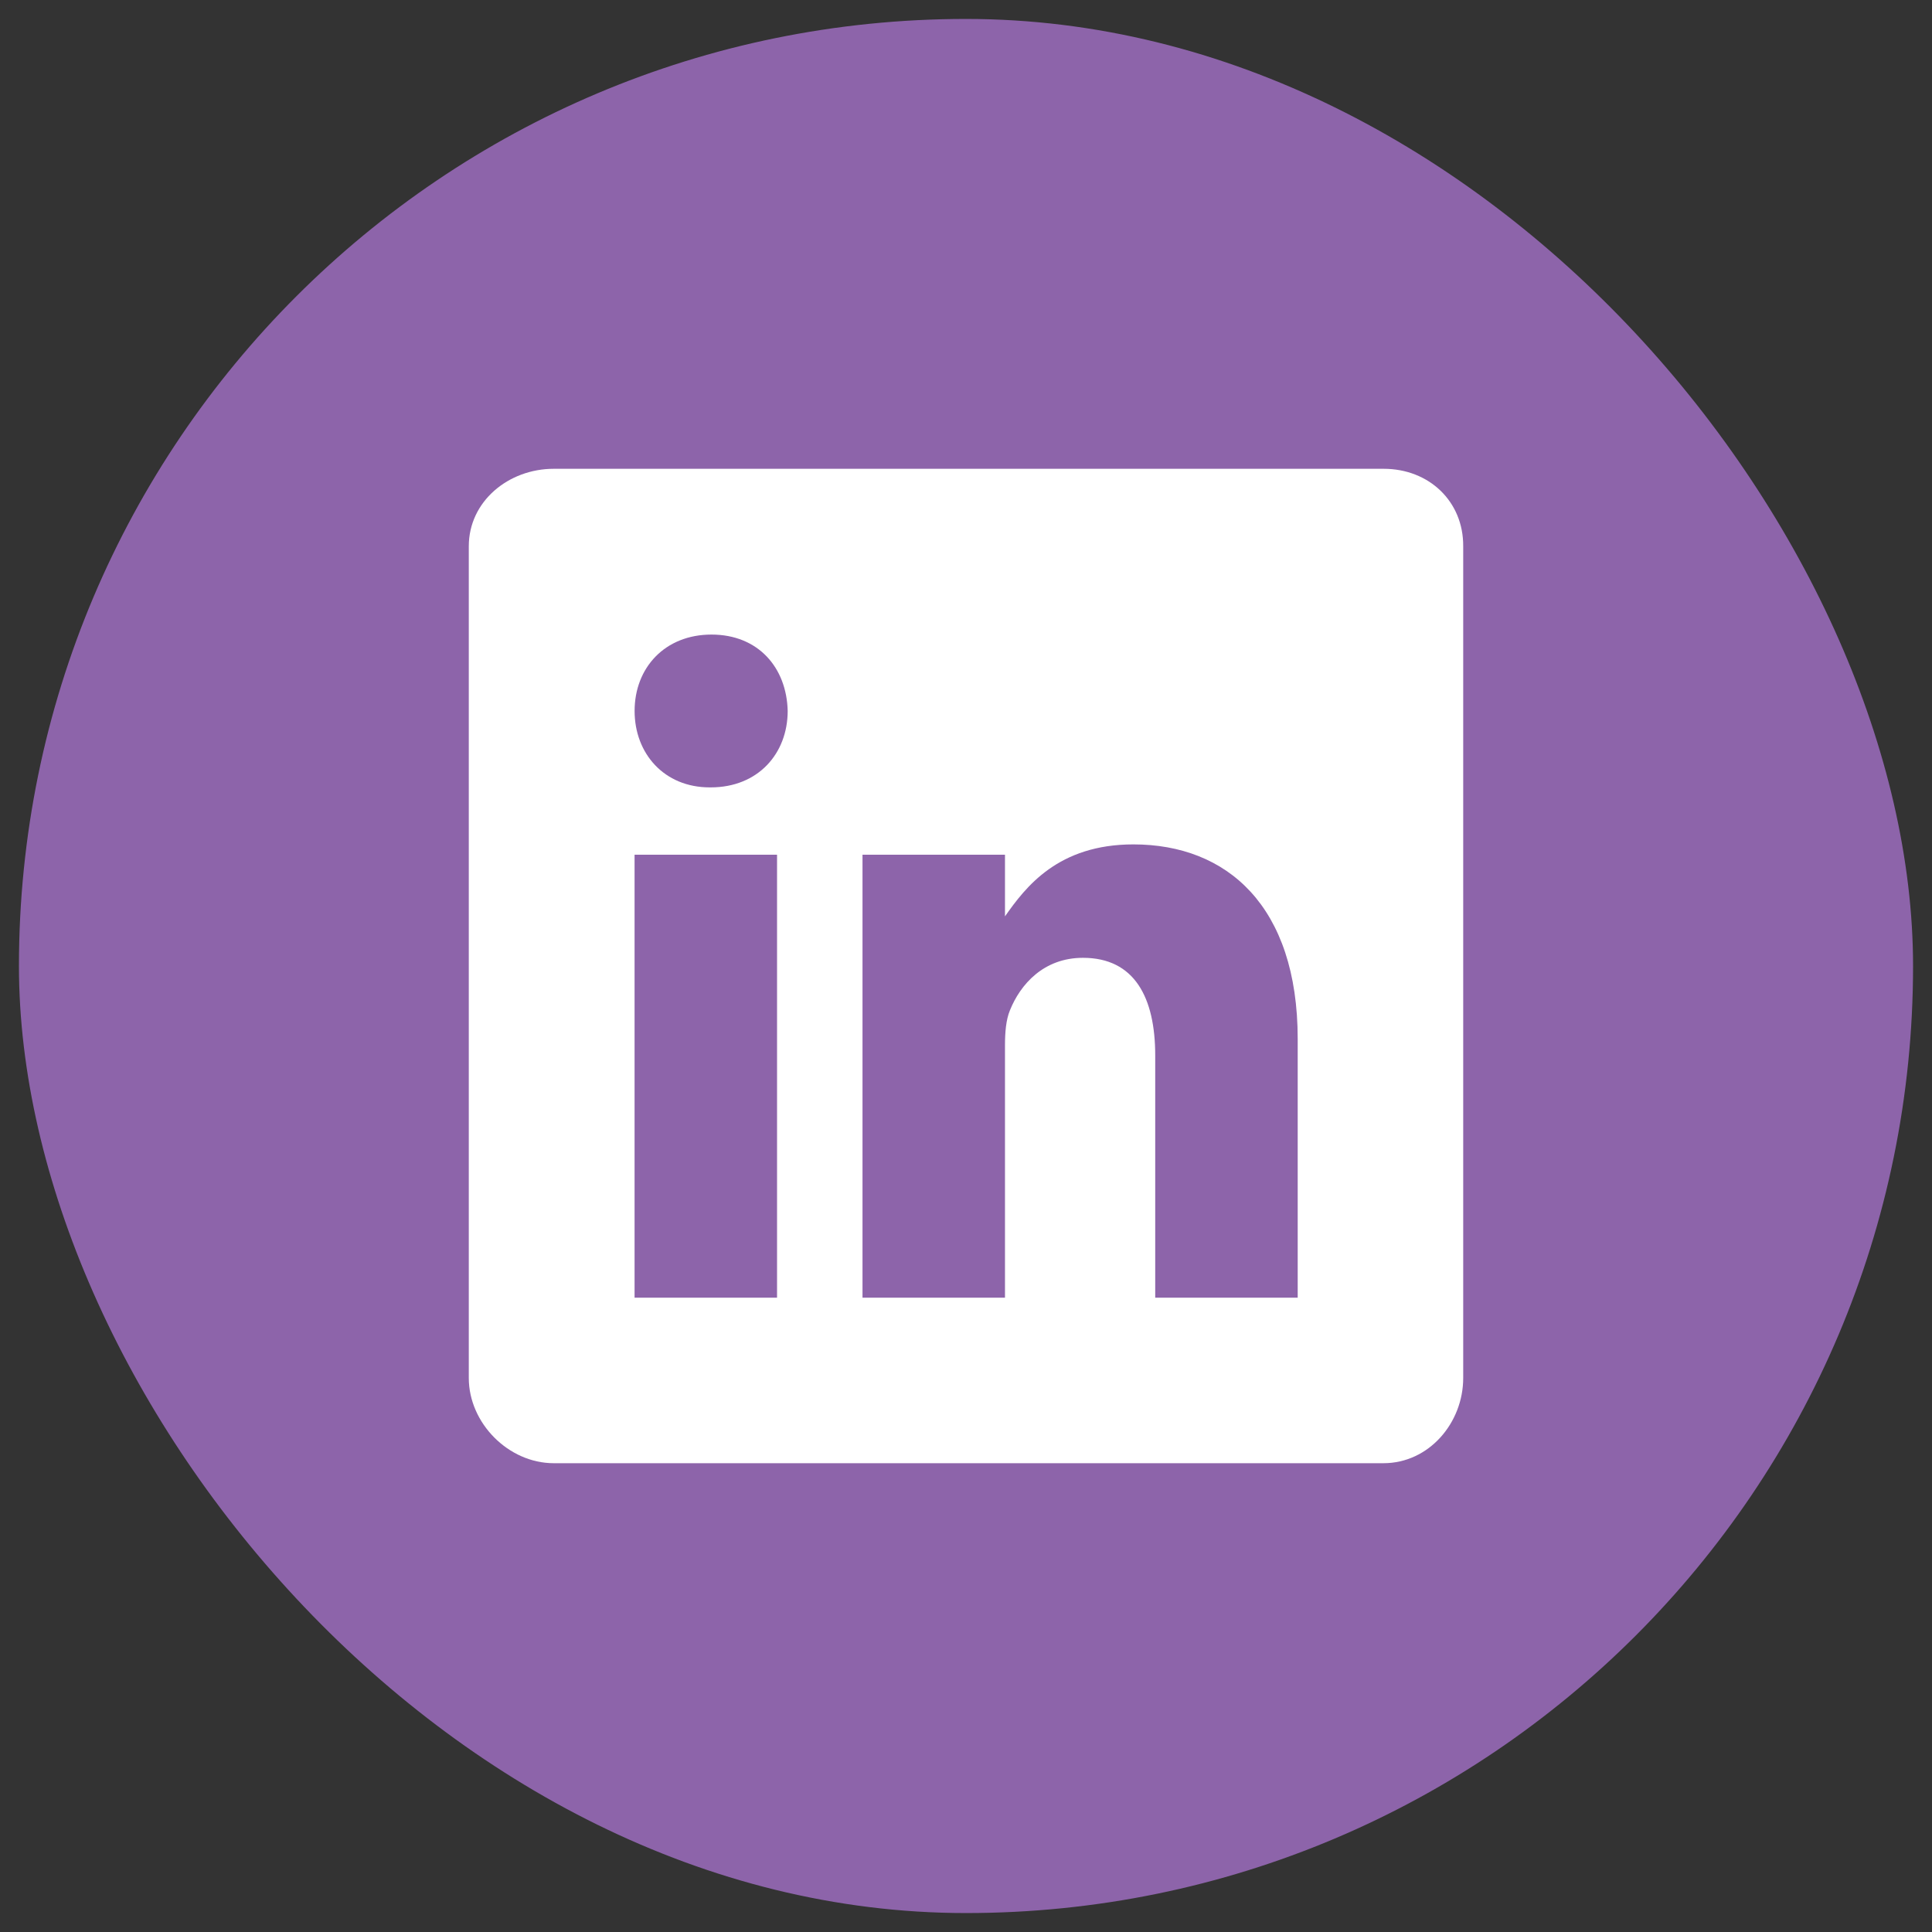 <svg width="51" height="51" viewBox="0 0 51 51" fill="none" xmlns="http://www.w3.org/2000/svg">
<rect x="0" y="0" width="51" height="51" fill="#333333" stroke="none"/>
<rect x="0.5" y="0.5" width="50" height="50" rx="25" fill="#8D64AA"/>
<path d="M36.526 12.375H14.618C13.421 12.375 12.375 13.236 12.375 14.419V36.376C12.375 37.565 13.421 38.625 14.618 38.625H36.519C37.723 38.625 38.625 37.558 38.625 36.376V14.419C38.632 13.236 37.723 12.375 36.526 12.375ZM20.512 34.256H16.751V22.563H20.512V34.256ZM18.762 20.785H18.735C17.531 20.785 16.752 19.89 16.752 18.768C16.752 17.626 17.552 16.751 18.782 16.751C20.013 16.751 20.766 17.62 20.793 18.768C20.792 19.89 20.013 20.785 18.762 20.785ZM34.256 34.256H30.495V27.863C30.495 26.331 29.948 25.284 28.587 25.284C27.548 25.284 26.933 25.988 26.659 26.672C26.556 26.919 26.529 27.254 26.529 27.596V34.256H22.768V22.563H26.529V24.19C27.076 23.411 27.931 22.29 29.92 22.29C32.389 22.29 34.256 23.917 34.256 27.425L34.256 34.256Z" fill="white"/>
</svg>
